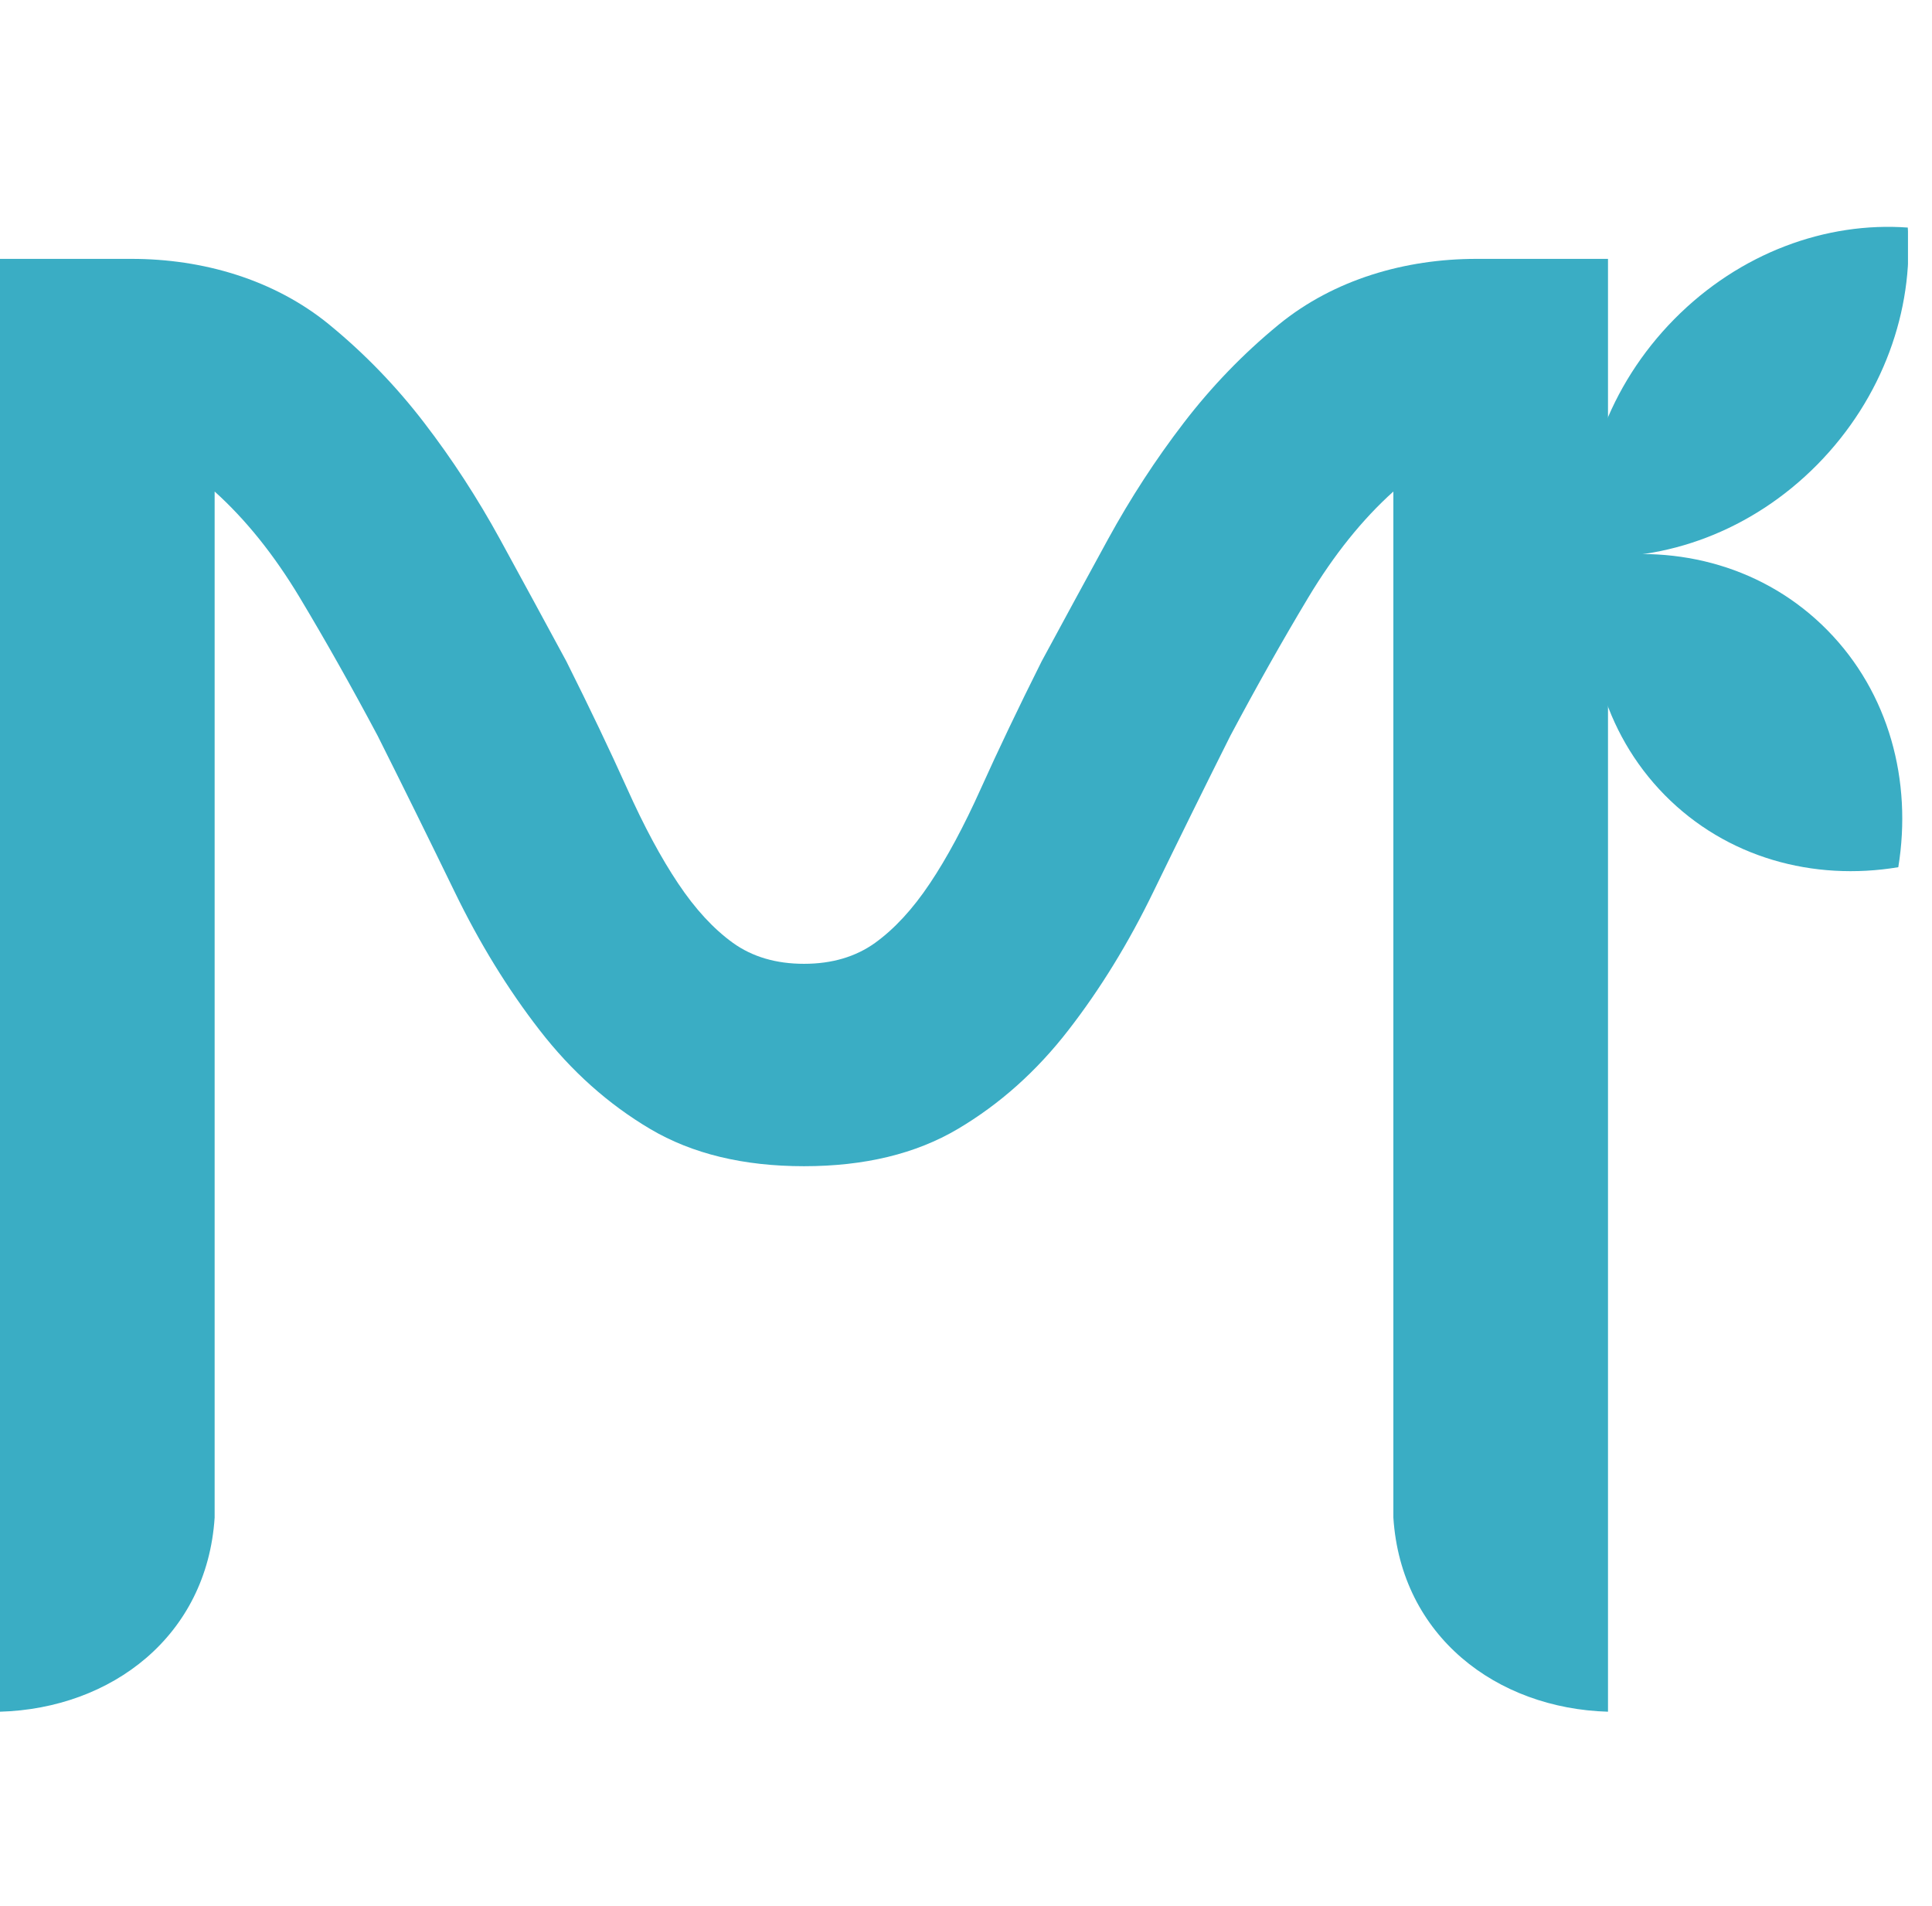 <svg width="74" height="73" viewBox="0 0 74 73" fill="none" xmlns="http://www.w3.org/2000/svg">
<g clip-path="url(#clip0_446_316)">
<path d="M30.795 44.662C28.475 44.662 26.512 44.187 24.905 43.237C23.299 42.287 21.886 41.025 20.667 39.45C19.447 37.878 18.362 36.11 17.411 34.148C16.458 32.189 15.478 30.198 14.466 28.18C13.454 26.279 12.458 24.513 11.477 22.878C10.495 21.244 9.408 19.892 8.221 18.824V58.119C7.927 62.66 4.272 65.43 0 65.553V9.914H5.042C7.765 9.914 10.487 10.701 12.595 12.418C12.609 12.43 12.623 12.44 12.636 12.452C13.975 13.552 15.18 14.799 16.25 16.194C17.323 17.591 18.288 19.076 19.151 20.651C20.01 22.224 20.86 23.784 21.693 25.327C22.585 27.108 23.358 28.729 24.014 30.185C24.666 31.64 25.32 32.857 25.977 33.837C26.631 34.817 27.331 35.574 28.074 36.11C28.816 36.642 29.724 36.911 30.795 36.911C31.866 36.911 32.773 36.642 33.516 36.11C34.259 35.574 34.958 34.817 35.613 33.837C36.27 32.857 36.923 31.64 37.576 30.185C38.232 28.729 39.005 27.108 39.897 25.327C40.73 23.784 41.58 22.224 42.439 20.651C43.302 19.076 44.267 17.591 45.34 16.194C46.41 14.799 47.615 13.552 48.953 12.452C48.967 12.44 48.981 12.43 48.994 12.418C51.103 10.701 53.824 9.914 56.548 9.914H61.59V65.553C57.318 65.43 53.663 62.66 53.369 58.119V18.824C52.181 19.892 51.095 21.244 50.113 22.878C49.131 24.513 48.136 26.279 47.124 28.18C46.112 30.198 45.132 32.189 44.179 34.148C43.228 36.11 42.143 37.878 40.923 39.45C39.704 41.025 38.291 42.287 36.684 43.237C35.078 44.187 33.115 44.662 30.795 44.662Z" fill="#3AADC4"/>
<path d="M63.763 30.448C66.13 32.849 69.454 33.753 72.709 33.211C73.248 29.909 72.358 26.536 69.992 24.134C67.626 21.731 64.301 20.827 61.047 21.37C60.509 24.672 61.398 28.046 63.763 30.448Z" fill="#3AADC4"/>
<path d="M69.607 17.792C72.124 15.238 73.296 11.876 73.072 8.715C69.958 8.487 66.644 9.673 64.126 12.225C61.609 14.778 60.439 18.141 60.661 21.301C63.775 21.529 67.089 20.344 69.607 17.792Z" fill="#3AADC4"/>
</g>
<defs>
<clipPath id="clip0_446_316">
<rect width="73.08" height="58" fill="white" transform="translate(0 8)"/>
</clipPath>
</defs>
</svg>
